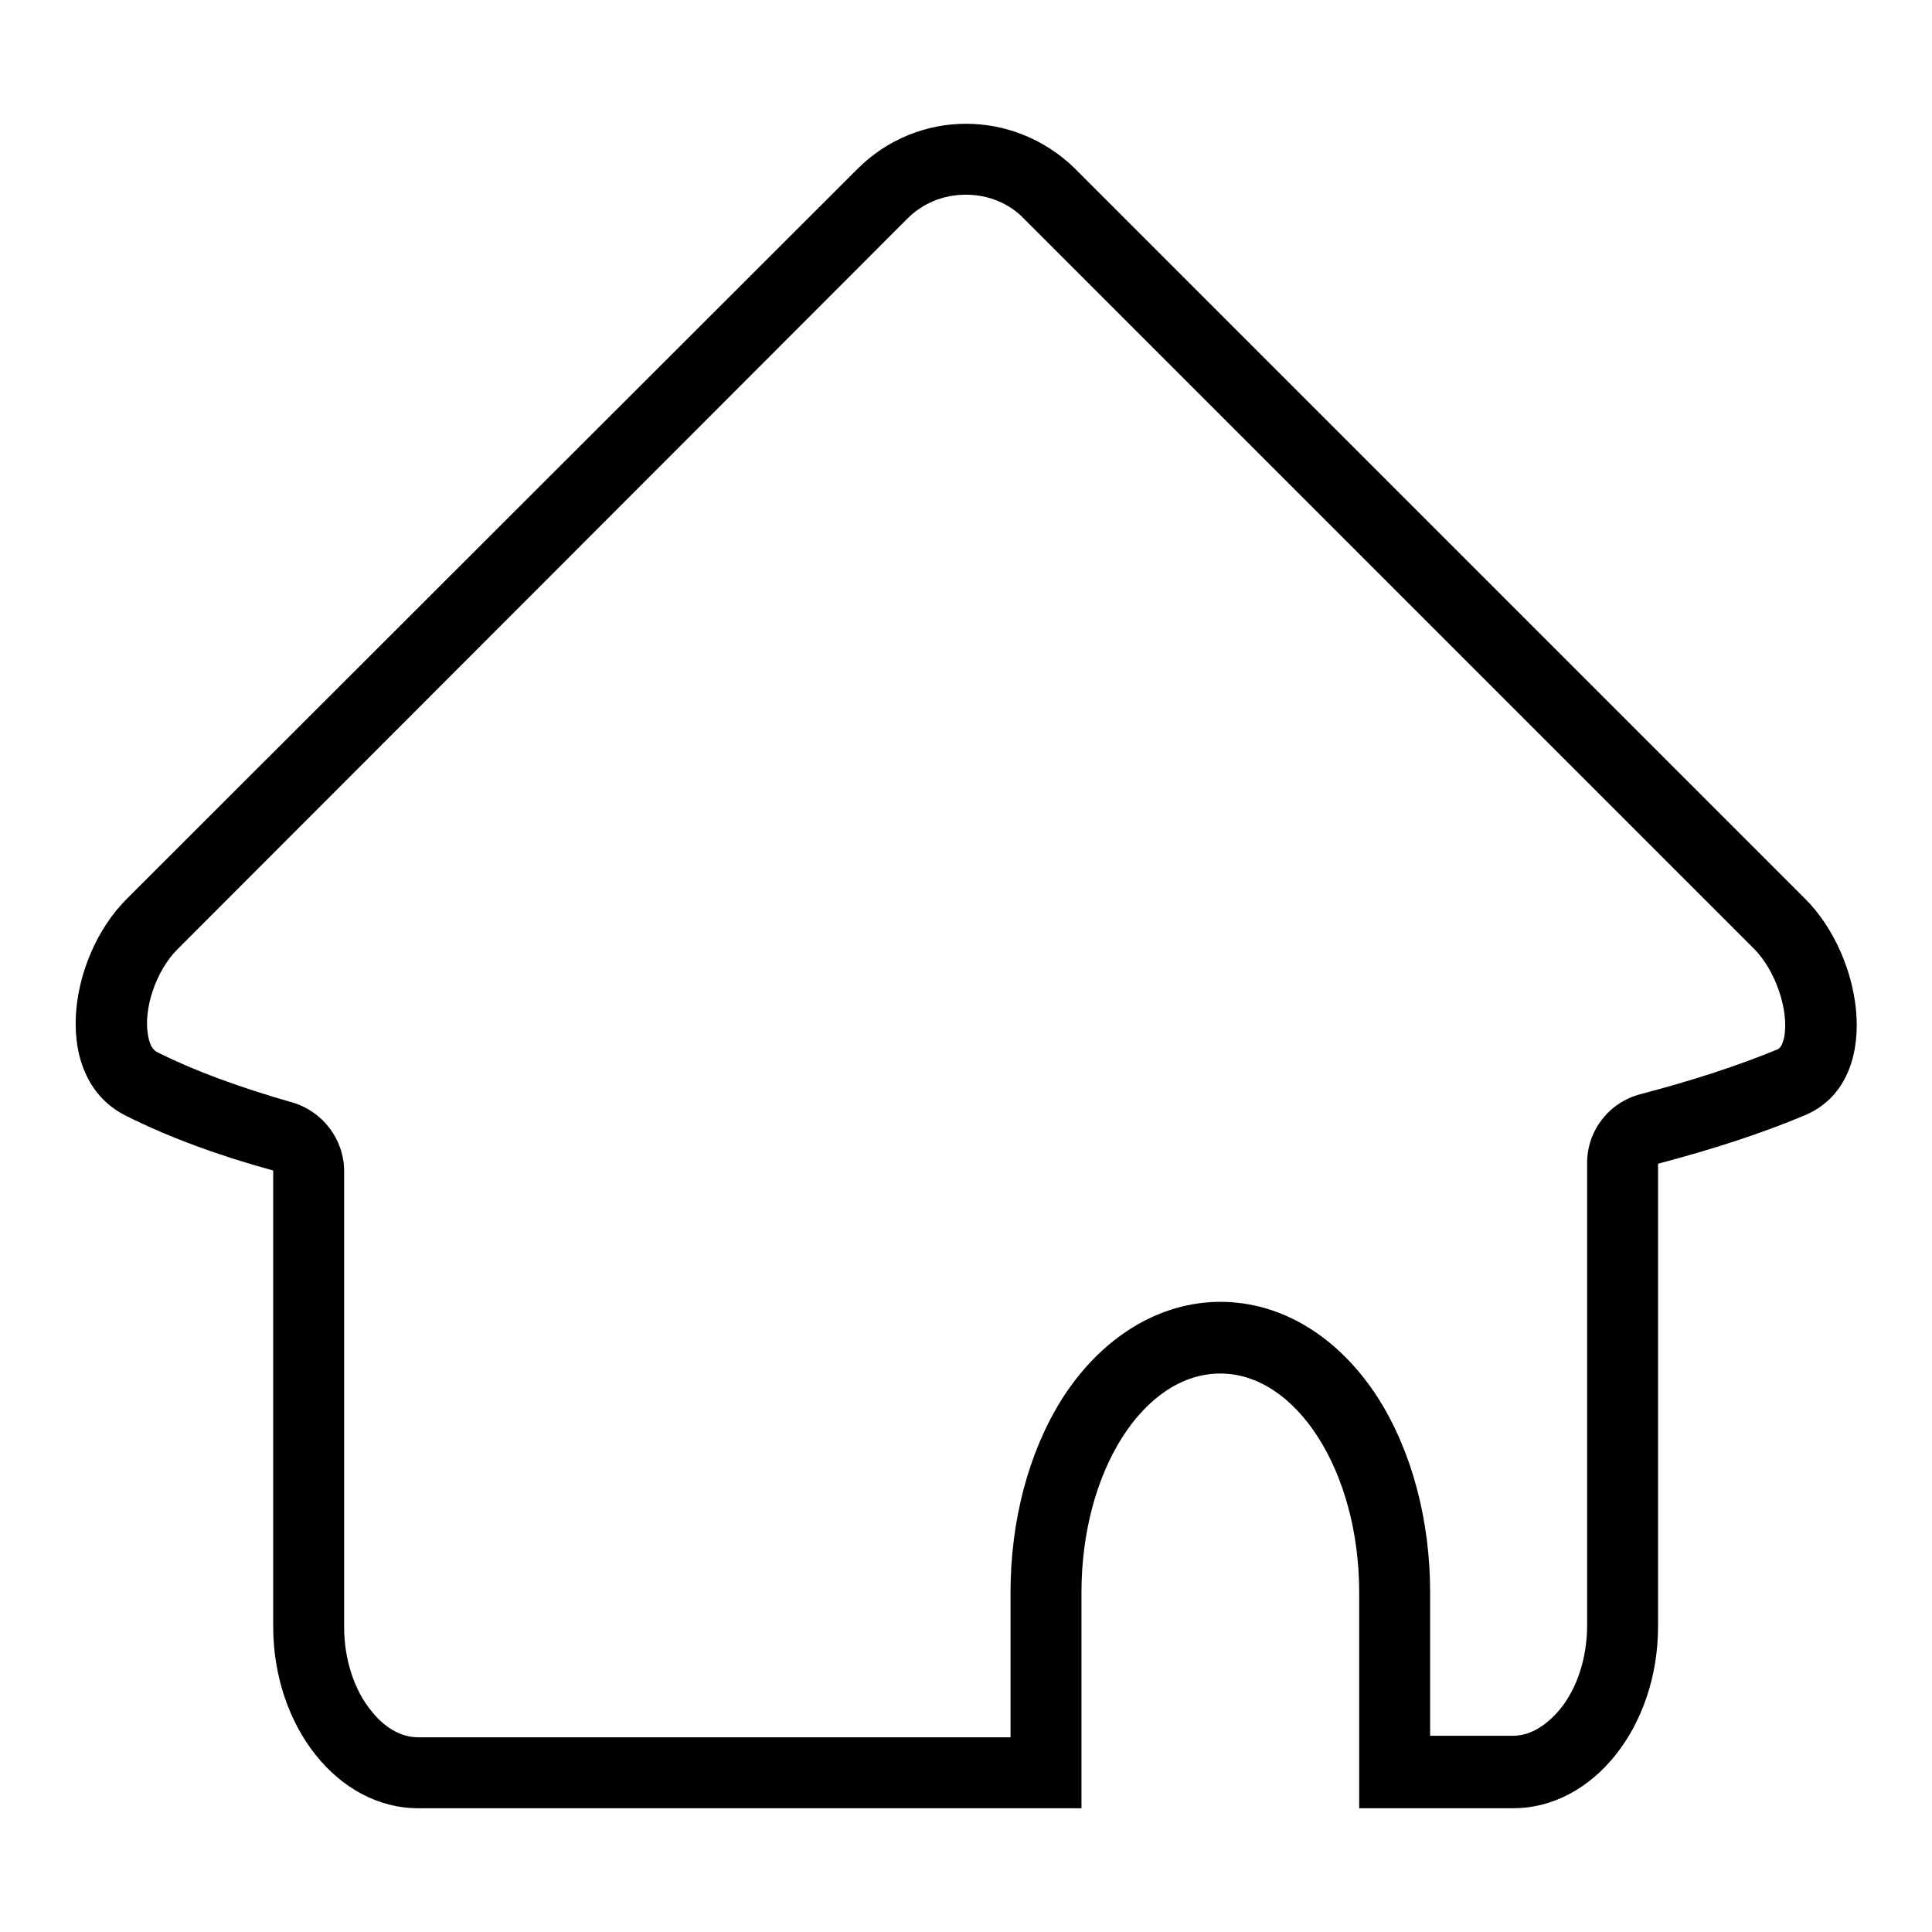 <?xml version="1.0" encoding="utf-8"?>
<!-- Svg Vector Icons : http://www.onlinewebfonts.com/icon -->
<!DOCTYPE svg PUBLIC "-//W3C//DTD SVG 1.1//EN" "http://www.w3.org/Graphics/SVG/1.1/DTD/svg11.dtd">
<svg version="1.1" xmlns="http://www.w3.org/2000/svg" xmlns:xlink="http://www.w3.org/1999/xlink" x="0px" y="0px" viewBox="0 0 256 256" enable-background="new 0 0 256 256" xml:space="preserve">
<g><g><path fill="#000000" d="M128,25.8c2.9,0,5.7,1.1,7.7,3.2l96.7,96.7l0,0c2.9,2.9,4.7,8.3,4,11.8c-0.3,1.3-0.7,1.5-1,1.6c0,0,0,0,0,0c-5.1,2.1-11.2,4.1-18.1,5.9c-4.1,1.1-7,4.8-7,9.1v61.3c0,4.2-1.3,8.3-3.6,11.1c-1.1,1.3-3.3,3.5-6.2,3.5h-11V211c0-9.5-2.4-18.6-6.8-25.6c-5.2-8.2-12.8-12.9-21-12.9c-8.1,0-15.8,4.7-21,12.9c-4.4,7-6.8,16.1-6.8,25.6v19.2H55.4c-3,0-5.2-2.2-6.2-3.5c-2.3-2.8-3.6-6.9-3.6-11.1v-60.4c0-4.2-2.8-7.9-6.8-9.1c-7-2-13-4.2-17.8-6.6c0,0,0,0,0,0c-0.4-0.2-1.1-0.5-1.4-2.4c-0.6-3.5,1.1-8.5,3.9-11.3L120.2,29C122.3,26.9,125,25.8,128,25.8 M128,16.4c-5.2,0-10.4,2-14.4,6l-96.8,96.7c-7.9,7.9-10.1,23.9,0,28.8c5.6,2.8,12.1,5.2,19.4,7.2v60.4c0,13.3,8.6,24.1,19.2,24.1h87.9v-0.2V211c0-16,8.2-29,18.4-29c10.1,0,18.4,13,18.4,29v28.4v0.2h20.4c10.6,0,19.2-10.8,19.2-24.1v-61.3c7.2-1.9,13.7-4,19.4-6.4c10.4-4.3,8-20.9,0-28.8l-96.7-96.7C138.4,18.4,133.2,16.4,128,16.4L128,16.4z"/><path fill="#000000" d="M128,16.4"/></g></g>
</svg>